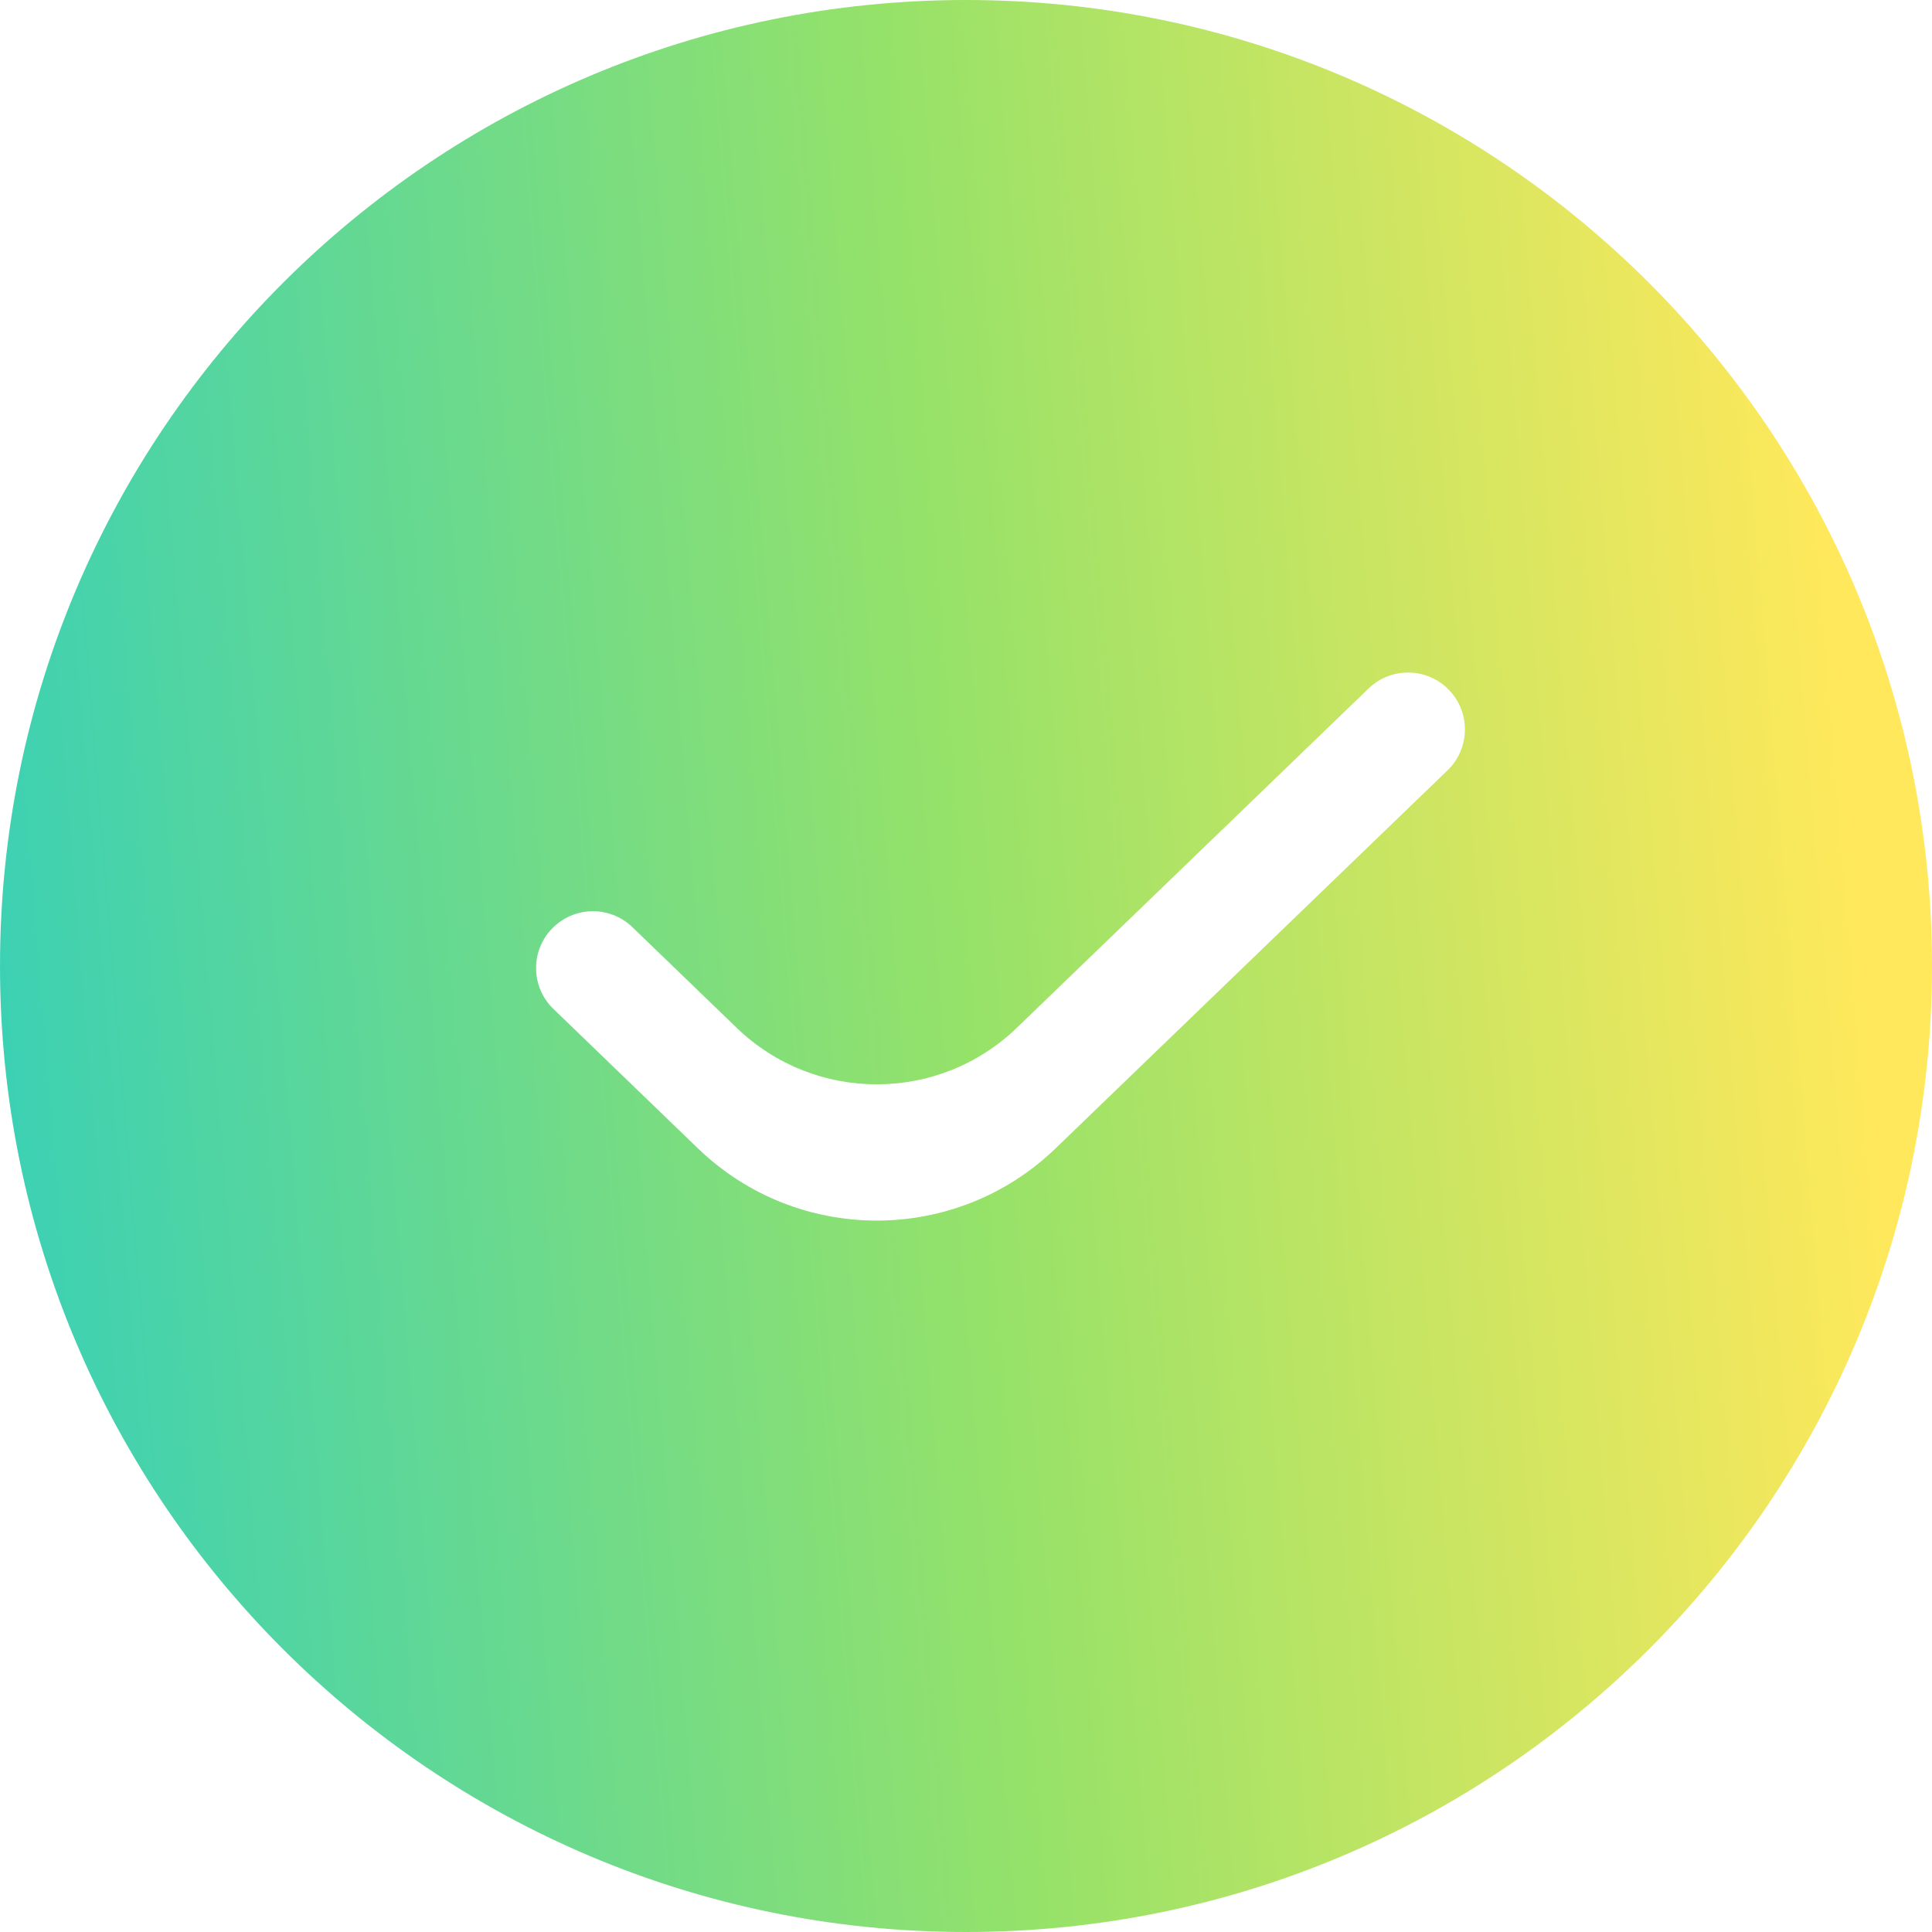 <svg width="26" height="26" viewBox="0 0 26 26" fill="none" xmlns="http://www.w3.org/2000/svg">
<path d="M13 0C5.82 0 0 5.82 0 13C0 20.18 5.82 26 13 26C20.18 26 26 20.18 26 13C26 5.82 20.18 0 13 0ZM14.206 15.454C12.863 16.75 10.735 16.75 9.392 15.454L7.448 13.578C7.144 13.285 7.135 12.801 7.429 12.497C7.722 12.193 8.206 12.184 8.51 12.477L9.914 13.832C10.966 14.846 12.632 14.846 13.684 13.832L18.418 9.265C18.722 8.972 19.207 8.981 19.5 9.285C19.793 9.589 19.785 10.073 19.48 10.367L14.206 15.454Z" fill="url(#paint0_linear_33686_21063)"/>
<defs>
<linearGradient id="paint0_linear_33686_21063" x1="22.3" y1="-21.021" x2="-6.992" y2="-18.617" gradientUnits="userSpaceOnUse">
<stop stop-color="#FFE85B"/>
<stop offset="0.41" stop-color="#96E269"/>
<stop offset="1" stop-color="#1FCBCC"/>
</linearGradient>
</defs>
</svg>
